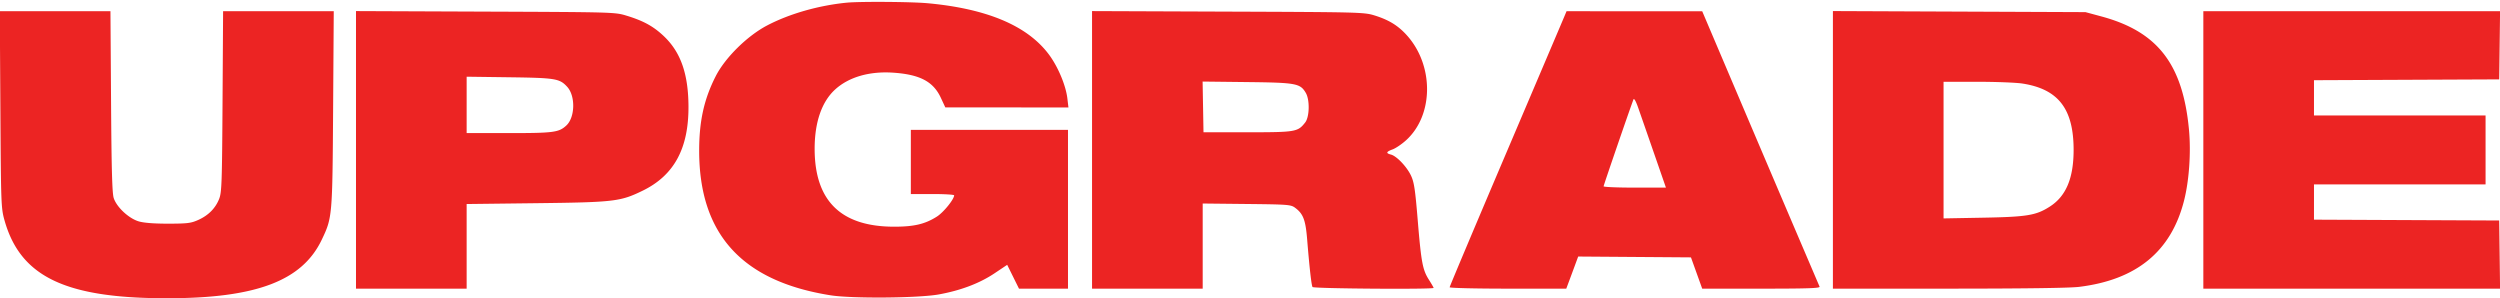 <svg xmlns="http://www.w3.org/2000/svg" width="1559" height="186"><path fill="#ec2423" fill-rule="evenodd" d="M528 1.666c-17.52 1.729-35.517 6.867-49.443 14.115-12.47 6.491-26.296 20.1-32.226 31.719C439.046 61.775 436 75.48 436 93.979c0 52.062 26.735 81.457 82.019 90.182 13.255 2.092 54.817 1.746 67.481-.562 13.715-2.5 25.361-6.923 34.712-13.182l7.876-5.271 3.676 7.427 3.675 7.427H666V81h-98v40h13.5c7.425 0 13.5.362 13.5.804 0 2.47-6.611 10.628-10.737 13.25-7.423 4.716-14.243 6.325-26.763 6.313-33.053-.033-49.435-16.075-49.485-48.457-.026-16.676 4.441-29.572 12.885-37.2 8.525-7.703 21.341-11.391 36.1-10.39 16.632 1.128 24.995 5.531 29.698 15.638l2.802 6.021 38.388.011 38.387.01-.655-5.579c-.97-8.25-5.94-20.026-11.654-27.614-13.413-17.812-38.523-28.39-75.466-31.792-10.139-.934-42.323-1.157-50.5-.349M.238 68.25c.359 58.771.461 61.559 2.5 68.894 9.827 35.338 37.835 48.849 101.262 48.849 55.764 0 84.39-10.816 96.658-36.522 6.583-13.794 6.64-14.455 7.075-81.721L208.126 7h-69.005l-.343 56.25c-.309 50.821-.512 56.684-2.103 60.746-2.297 5.868-6.714 10.322-13.057 13.166-4.51 2.022-6.722 2.297-18.618 2.316-8.822.014-15.213-.475-18.445-1.412-6.206-1.801-13.815-8.886-15.643-14.566-.967-3.005-1.38-17.986-1.66-60.25L68.879 7H-.137l.375 61.25M222 93.456V180h69V127.233l43.25-.518c48.907-.586 52.574-1.017 66.553-7.822 19.501-9.494 28.632-26.26 28.534-52.393-.077-20.32-4.788-33.856-15.258-43.844-6.483-6.183-12.712-9.625-23.24-12.842-7.303-2.232-7.741-2.244-88.089-2.572L222 6.912v86.544m459 .002V180h69v-53.09l27.429.295c26.078.28 27.568.399 30.25 2.4 5.034 3.755 6.475 7.556 7.461 19.683 1.438 17.672 2.671 28.597 3.351 29.698.62 1.003 75.509 1.548 75.509.549 0-.256-1.331-2.564-2.957-5.128-3.917-6.177-4.774-10.775-6.982-37.46-1.568-18.955-2.233-23.334-4.167-27.449-2.605-5.542-8.996-12.234-12.53-13.122-3.272-.821-2.958-1.759 1.076-3.218 1.891-.684 5.621-3.205 8.287-5.603 17.327-15.578 17.616-46.61.612-65.523-5.471-6.085-11.289-9.659-20.216-12.418-6.415-1.983-9.286-2.058-91.373-2.373L681 6.915v86.543M975.54 10.25c-.747 1.788-17.149 40.324-36.449 85.636-19.3 45.313-35.091 82.775-35.091 83.25 0 .475 16.364.864 36.364.864h36.364l1.59-4.25a2616.08 2616.08 0 0 0 3.712-10.013l2.123-5.762 35.166.262 35.165.263 3.505 9.75 3.506 9.75h36.859c29.102 0 36.749-.263 36.334-1.25-.29-.687-6.878-16.1-14.641-34.25a57572.837 57572.837 0 0 1-36.331-85.237L1061.5 7.025l-42.301-.012L976.898 7l-1.358 3.25M1143 93.45V180l72.25-.003c46.537-.002 75.453-.395 81.25-1.106 35.848-4.393 57.368-22.041 65.444-53.671 3.218-12.604 4.441-30.248 3.086-44.529-3.861-40.71-19.546-60.967-54.53-70.425l-10-2.703-78.75-.332-78.75-.332V93.45m231 .05V180h185.04l-.27-21.25-.27-21.25-57.75-.258-57.75-.258V115h107V72h-107V50.016l57.75-.258 57.75-.258.27-21.25.27-21.25H1374v86.5M291 65.415V83h26.351c27.981 0 31.152-.421 35.828-4.755 5.479-5.078 5.762-18.418.511-24.123-4.726-5.135-7.2-5.544-35.94-5.931l-26.75-.36v17.584m459.224 1.264L750.5 82.5l27.5-.01c30.044-.011 31.284-.222 35.912-6.105 2.724-3.463 2.945-14.126.382-18.465-3.508-5.938-5.946-6.387-36.57-6.741l-27.776-.321.276 15.821M1212 93.601v42.601l24.75-.455c27.428-.505 32.961-1.428 41.533-6.928 10.12-6.494 14.816-17.683 14.823-35.319.01-25.584-9.497-37.924-31.896-41.399-3.901-.606-16.569-1.101-28.152-1.101H1212v42.601M1018.636 62c-1.879 4.795-18.636 53.525-18.636 54.194 0 .443 8.747.806 19.438.806h19.437l-7.542-21.75a11435.325 11435.325 0 0 0-9.825-28.25c-1.392-3.959-2.514-5.914-2.872-5"/></svg>